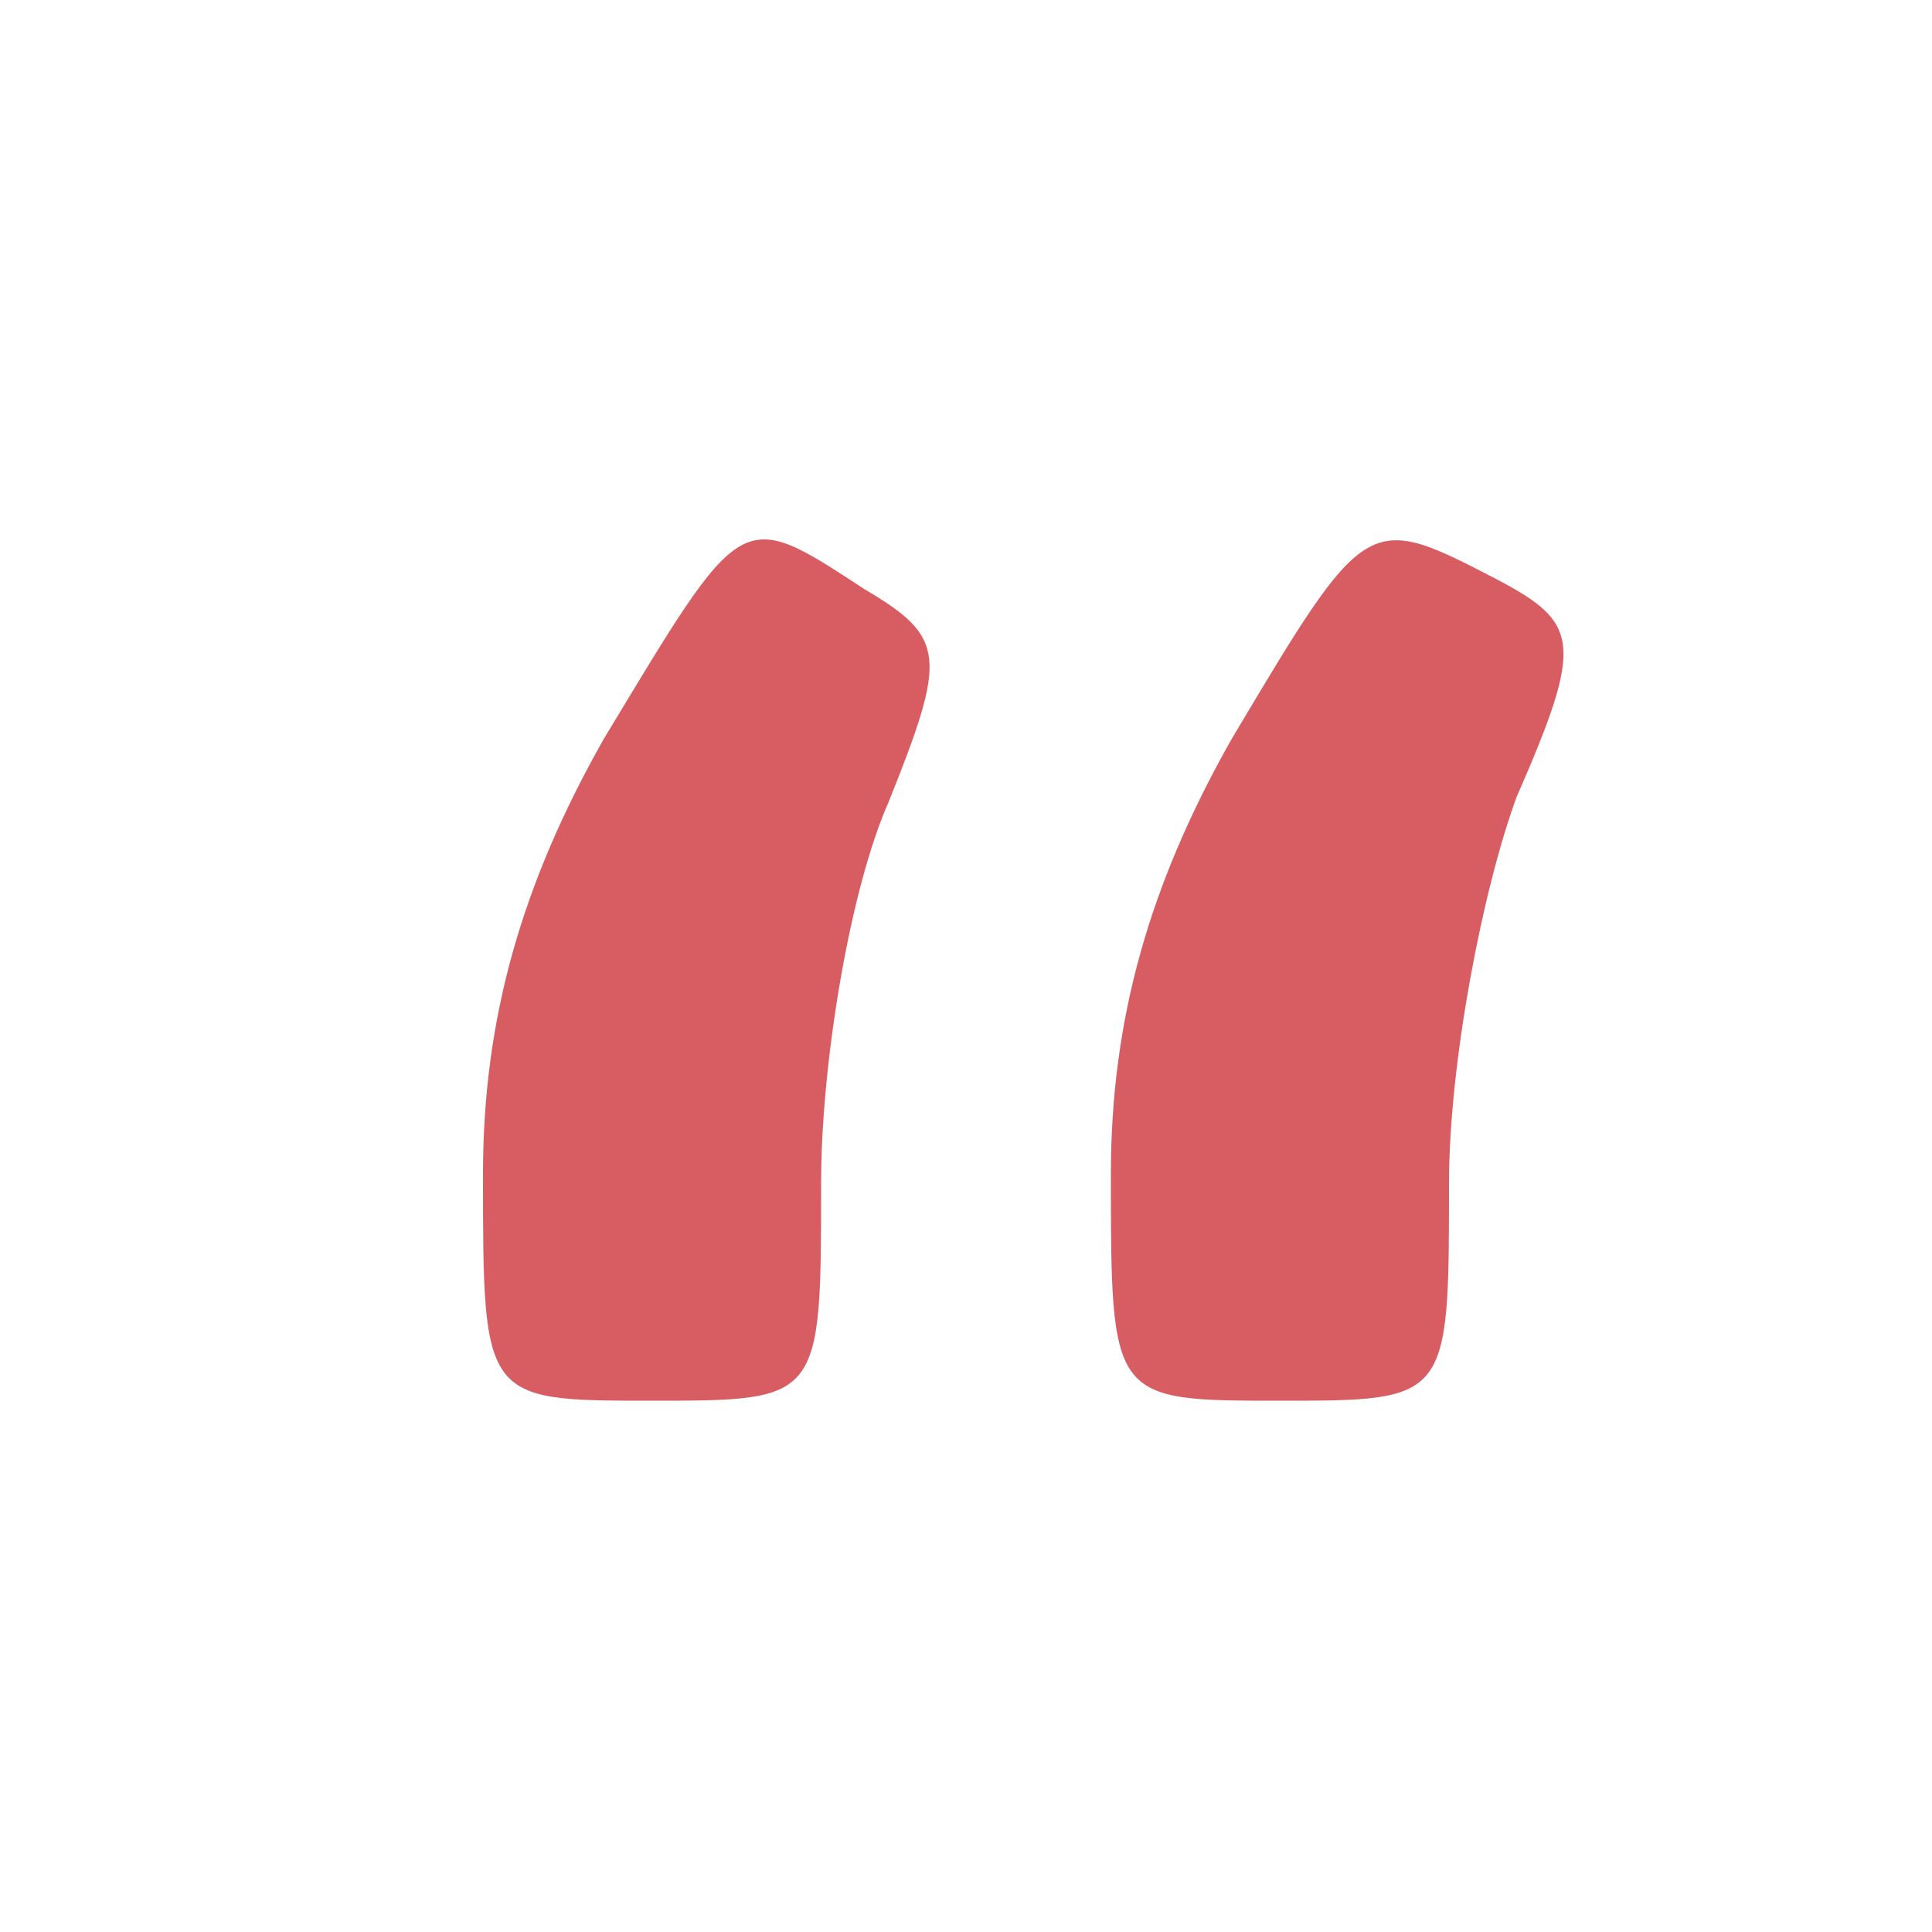 <?xml version="1.0" standalone="no"?>
<!DOCTYPE svg PUBLIC "-//W3C//DTD SVG 20010904//EN"
 "http://www.w3.org/TR/2001/REC-SVG-20010904/DTD/svg10.dtd">
<svg version="1.0" xmlns="http://www.w3.org/2000/svg"
 width="40pt" height="40pt" viewBox="0 0 40 40"
 preserveAspectRatio="xMidYMid meet">

<g transform="translate(0,40) scale(0.1,-0.1)"
fill="#D85D63" stroke="none">
<path d="M125 247 c-17 -30 -25 -58 -25 -90 0 -47 0 -47 35 -47 35 0 35 0 35
45 0 25 6 61 14 79 12 30 12 34 -5 44 -26 17 -25 17 -54 -31z"/>
<path d="M255 247 c-17 -30 -25 -58 -25 -90 0 -47 0 -47 35 -47 35 0 35 0 35
45 0 25 7 61 14 80 14 32 13 36 -4 45 -27 14 -27 14 -55 -33z"/>
</g>
</svg>
